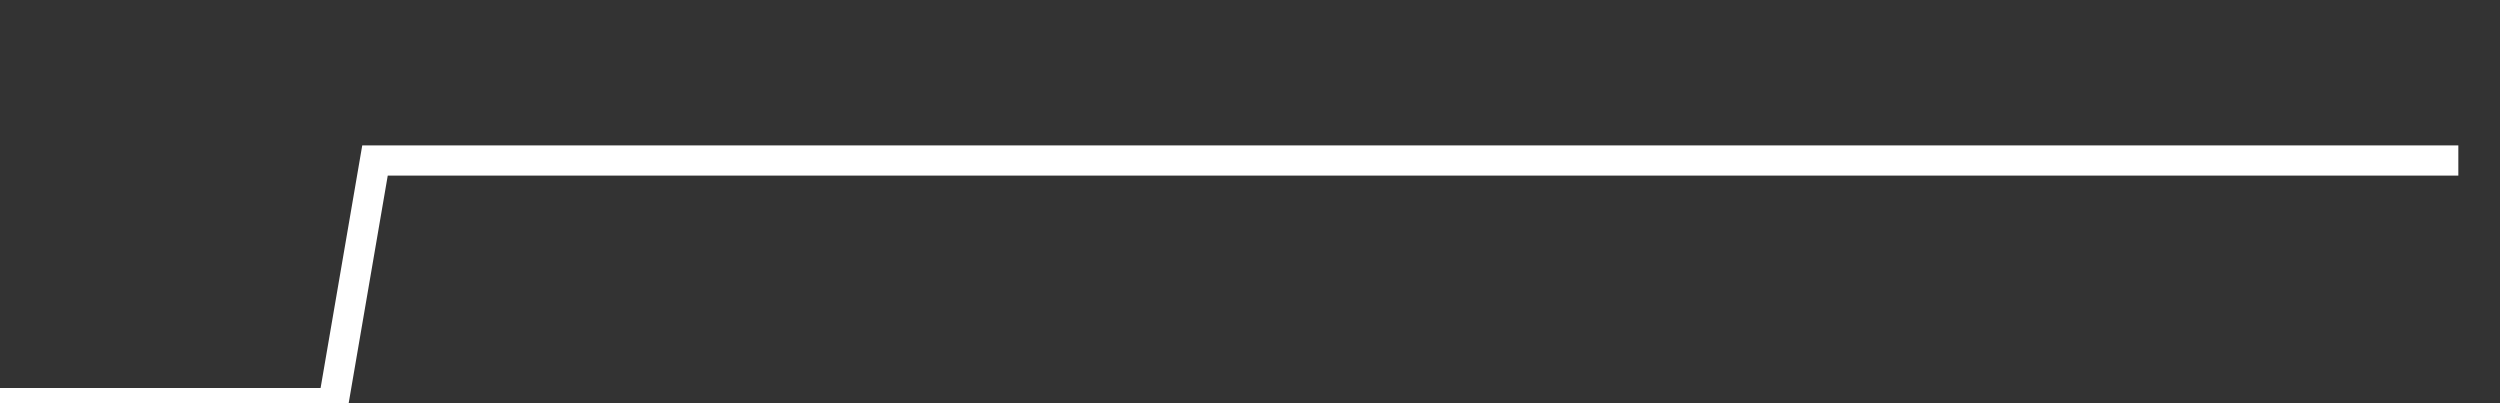 <svg xmlns="http://www.w3.org/2000/svg" width="248" height="40" viewBox="0 0 248 40" shape-rendering="auto"><rect x="0" y="0" width="248" height="40" fill="#333333" stroke="none"/><polyline points="0, 39.989 4.133, 39.989 8.267, 39.989 12.4, 39.989 16.533, 39.989 20.667, 39.989 24.8, 39.989 28.933, 39.989 33.067, 39.989 37.2, 15.921 41.333, 15.921 45.467, 15.921 49.6, 15.921 53.733, 15.921 57.867, 15.921 62, 15.921 66.133, 15.921 70.267, 15.921 74.4, 15.921 78.533, 15.921 82.667, 15.921 86.8, 15.921 90.933, 15.921 95.067, 15.921 99.2, 15.921 103.333, 15.921 107.467, 15.921 111.6, 15.921 115.733, 15.921 119.867, 15.921 124, 15.921 128.133, 15.921 132.267, 15.921 136.4, 15.921 140.533, 15.921 144.667, 15.921 148.8, 15.921 152.933, 15.921 157.067, 15.921 161.2, 15.921 165.333, 15.921 169.467, 15.921 173.6, 15.921 177.733, 15.921 181.867, 15.921 186, 15.921 190.133, 15.921 194.267, 15.921 198.4, 15.921 202.533, 15.921 206.667, 15.921 210.8, 15.921 214.933, 15.921 219.067, 15.921 223.2, 15.921 227.333, 15.921 231.467, 15.921 235.6, 15.921 239.733, 15.921 243.867, 15.921 248" stroke="#fff" stroke-width="3" stroke-opacity="1" fill="none" fill-opacity="0"></polyline></svg>
